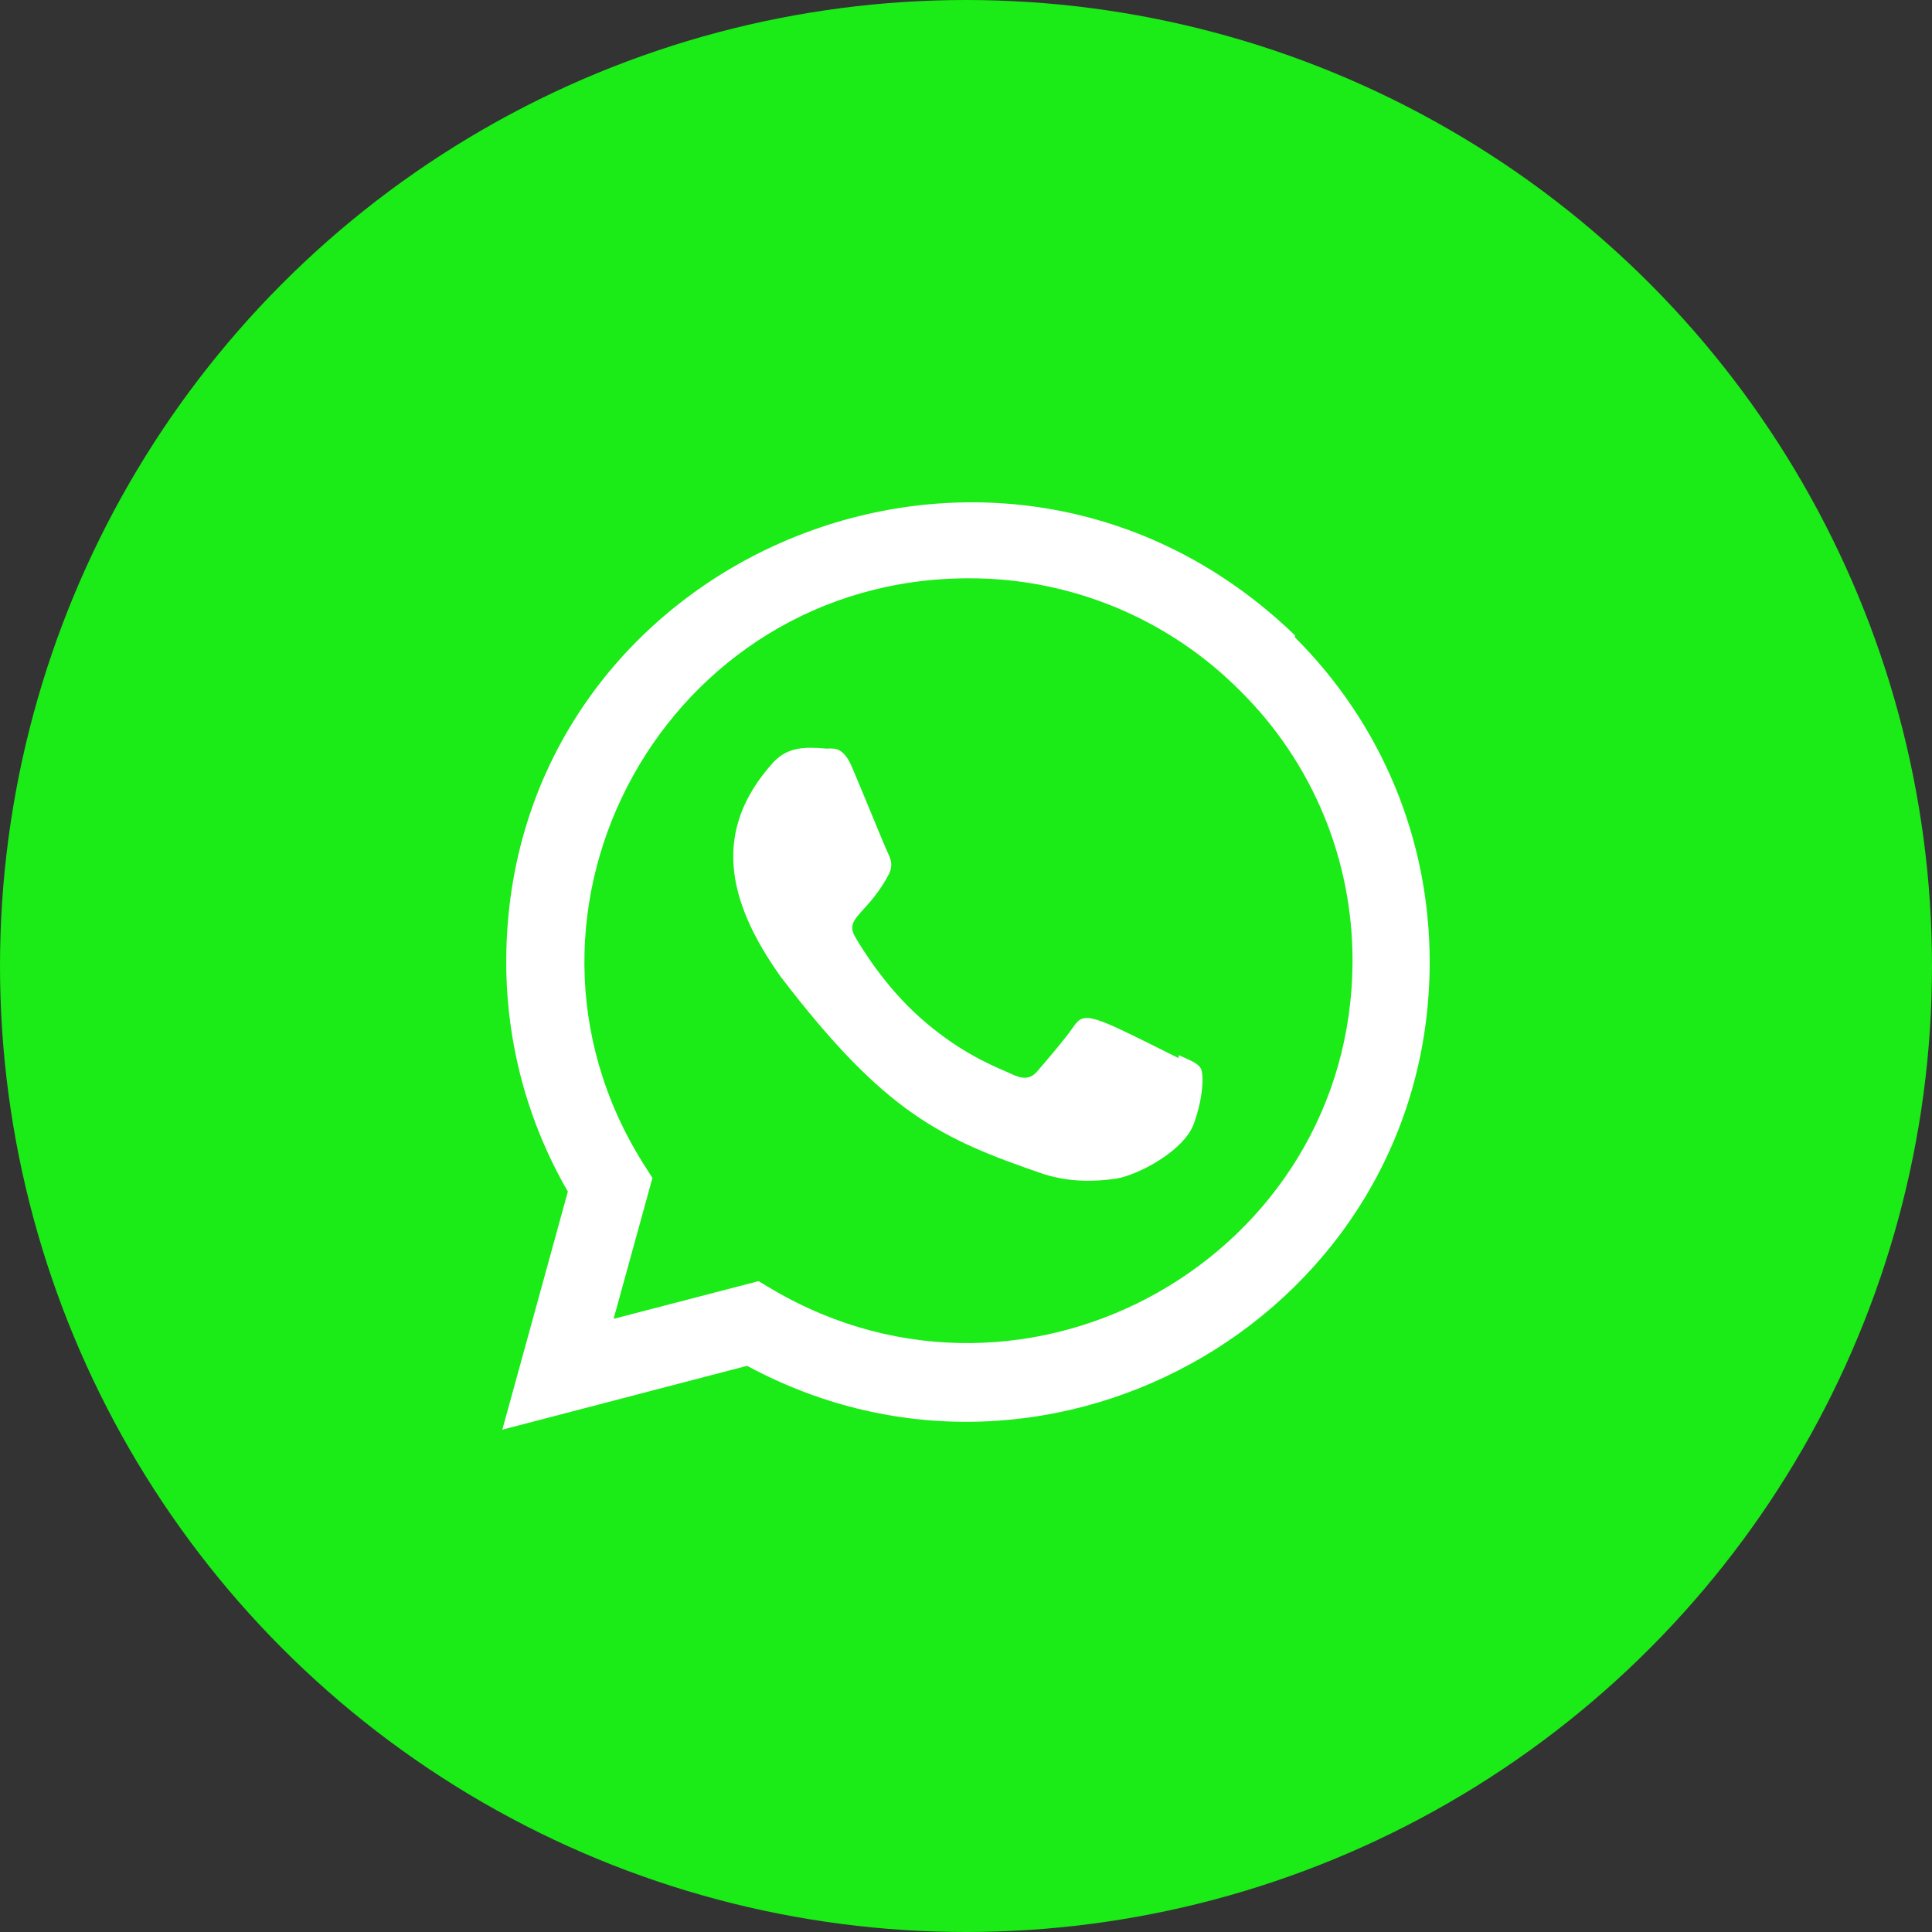 <svg width="40" height="40" viewBox="0 0 40 40" fill="none" xmlns="http://www.w3.org/2000/svg">
<rect x="0" y="0" width="40" height="40" fill="#333333" stroke="none"/>
<circle cx="20" cy="20" r="20" fill="#1BEB17"/>
<path fill-rule="evenodd" clip-rule="evenodd" d="M10.481 19.914C10.485 11.526 20.665 7.213 26.816 13.159L26.804 13.19C28.608 14.987 29.6 17.378 29.6 19.919C29.597 27.158 21.792 31.694 15.468 28.278L10.4 29.6L11.757 24.67C10.92 23.226 10.481 21.591 10.481 19.914ZM15.992 26.696C21.294 29.813 27.997 25.999 28.002 19.893C28.004 18.853 27.8 17.823 27.401 16.863C27.001 15.903 26.414 15.032 25.674 14.301C24.939 13.561 24.063 12.974 23.099 12.574C22.135 12.175 21.101 11.97 20.058 11.973C13.808 11.973 10.018 18.837 13.317 24.089L13.508 24.389L12.704 27.305L15.704 26.525L15.992 26.696ZM24.398 21.906L24.406 21.846C24.431 21.857 24.456 21.868 24.48 21.879C24.678 21.967 24.809 22.025 24.862 22.122C24.922 22.23 24.922 22.698 24.718 23.262C24.518 23.826 23.564 24.33 23.105 24.403C22.693 24.462 22.172 24.487 21.601 24.306C19.486 23.579 18.329 23.056 16.158 20.215C15.053 18.658 14.727 17.194 16.018 15.775C16.315 15.466 16.652 15.459 17.113 15.499C17.127 15.499 17.142 15.499 17.158 15.498C17.299 15.493 17.477 15.486 17.65 15.907C17.738 16.113 17.879 16.454 18.015 16.783C18.189 17.204 18.354 17.605 18.388 17.672C18.447 17.791 18.488 17.923 18.408 18.091C18.22 18.448 18.024 18.664 17.878 18.825C17.677 19.046 17.57 19.164 17.706 19.399C17.846 19.639 18.323 20.419 19.034 21.055C19.797 21.738 20.461 22.025 20.798 22.172C20.864 22.2 20.917 22.223 20.956 22.243C21.194 22.351 21.333 22.339 21.473 22.183C21.611 22.024 22.07 21.489 22.228 21.253C22.443 20.93 22.62 21.018 24.136 21.775C24.219 21.817 24.307 21.86 24.398 21.906Z" fill="white"/>
</svg>
